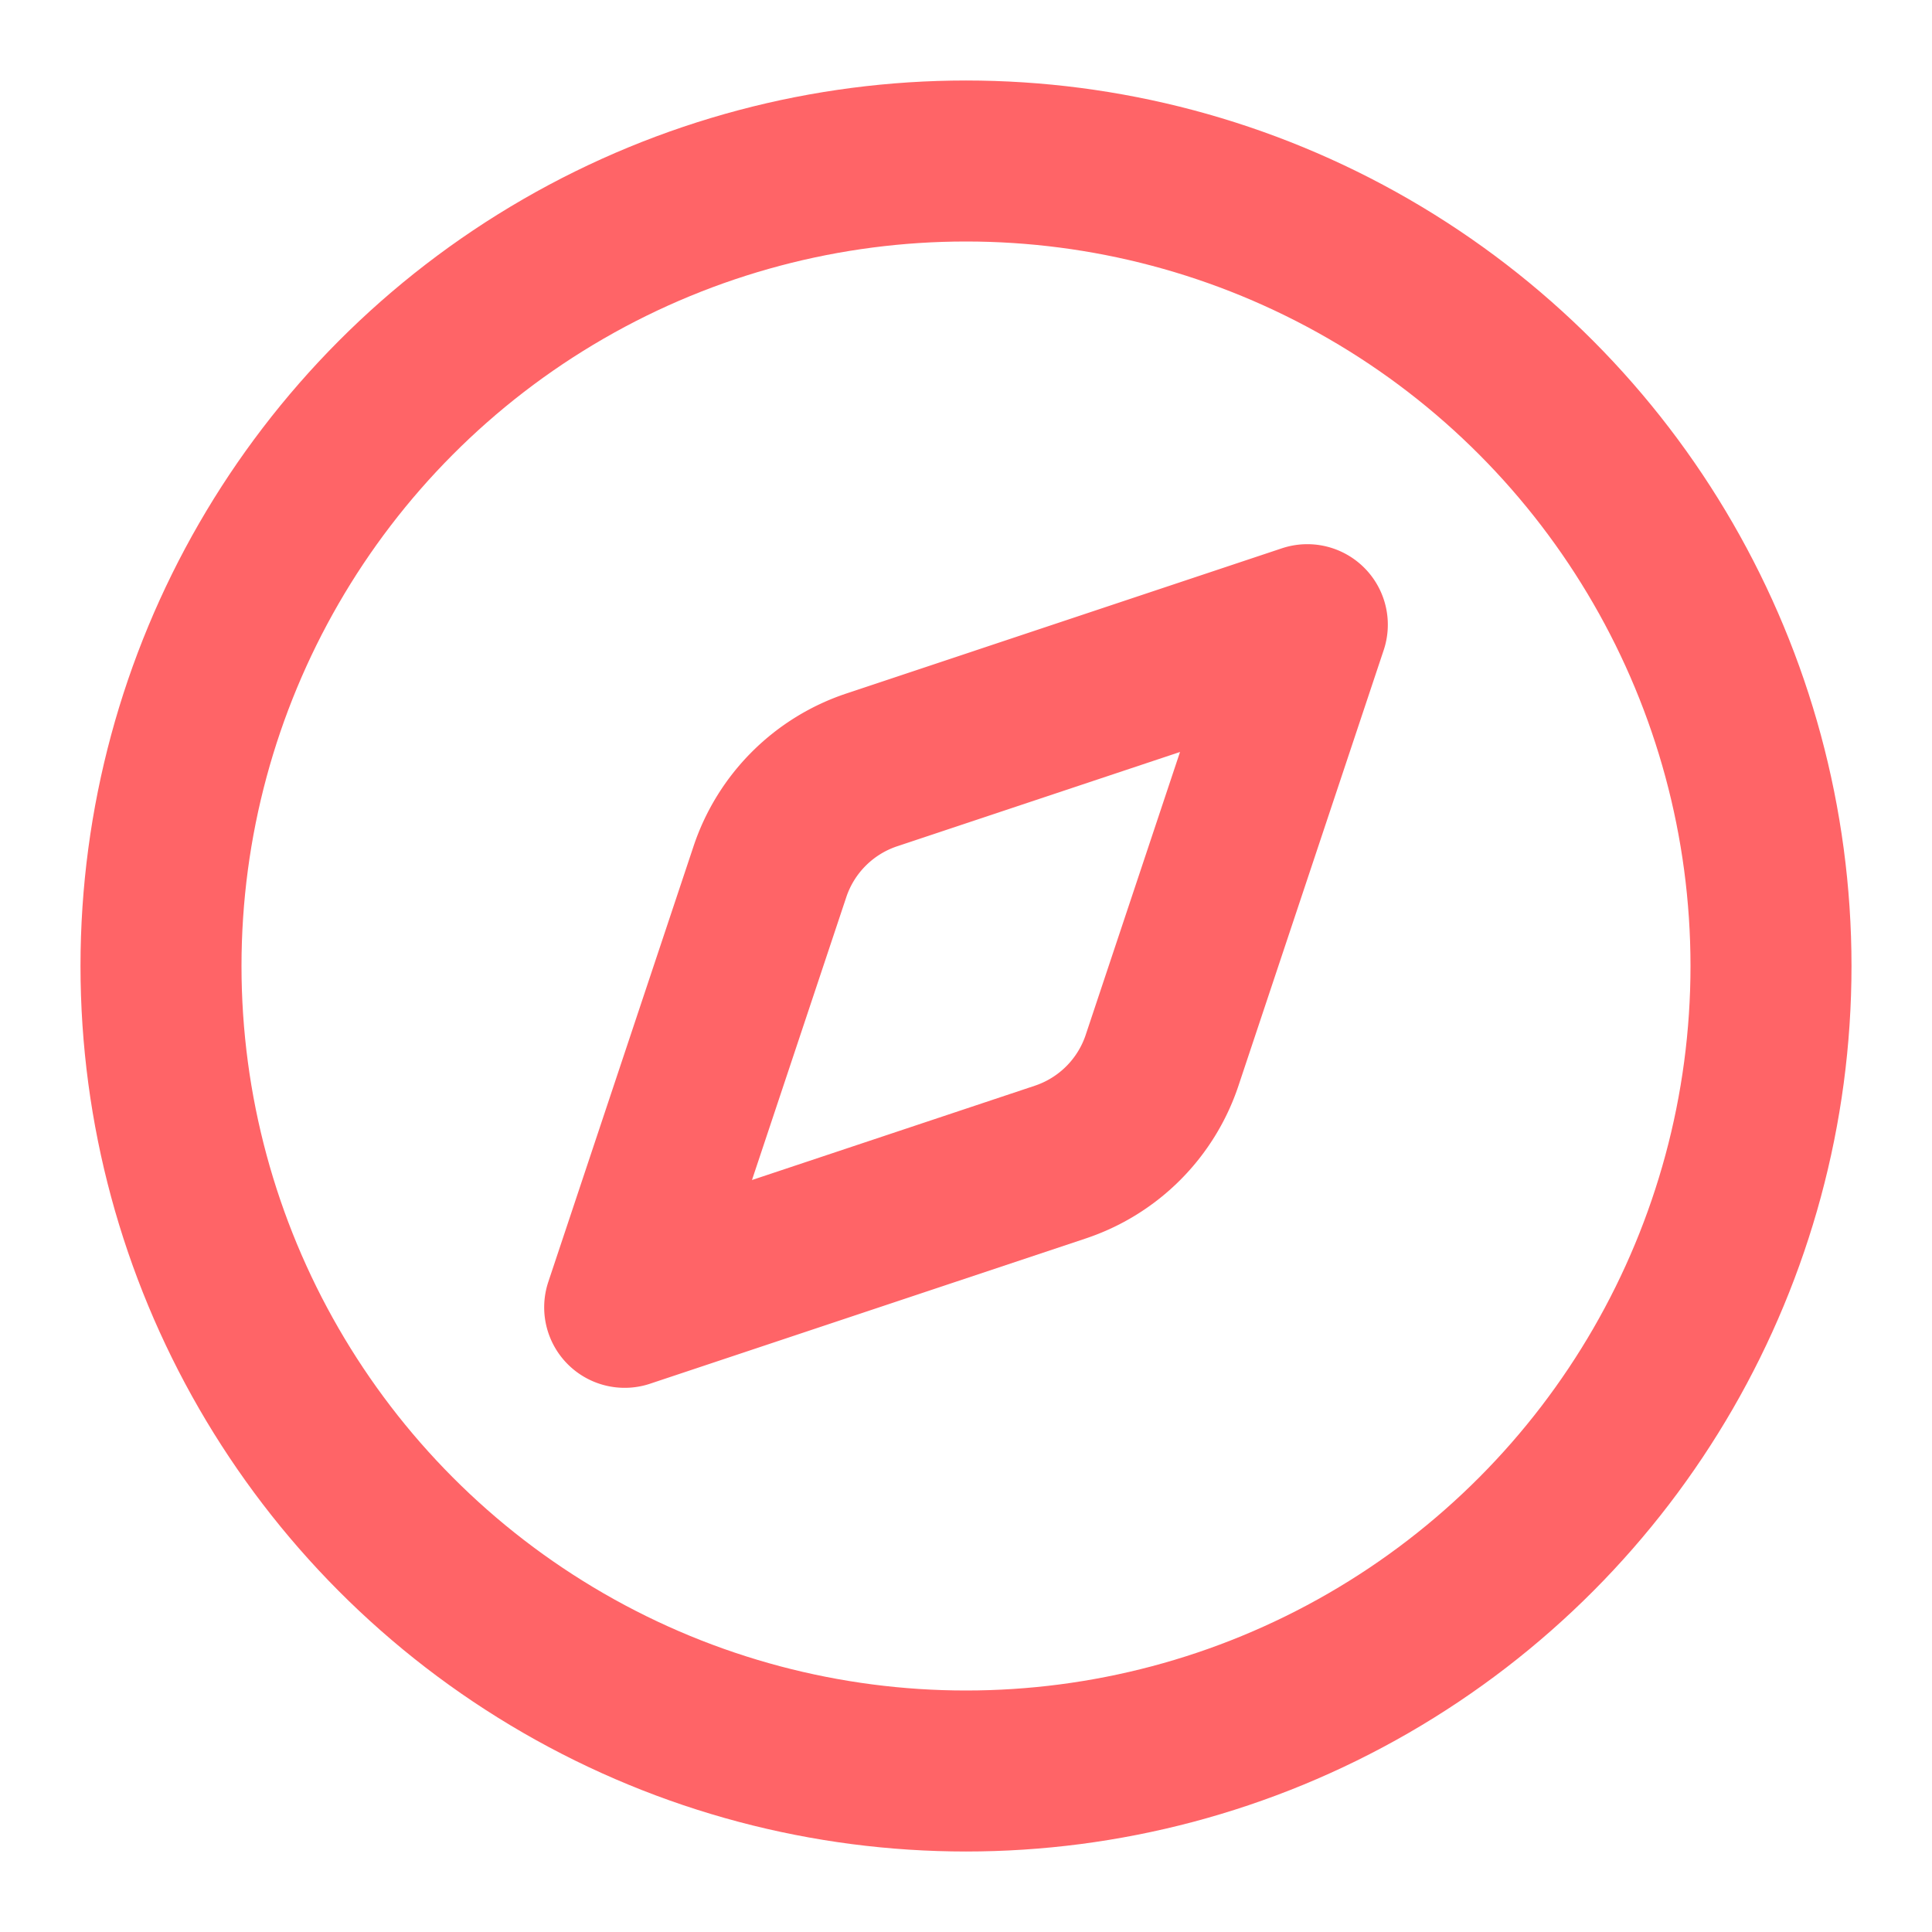 <svg xmlns="http://www.w3.org/2000/svg" stroke-width="2" width="24" height="24" stroke="#ff6467" stroke-linecap="round" stroke-linejoin="round" fill="none" viewBox="0 0 24 24" class="lucide lucide-compass size-6 stroke-green-500">  <path d="m16.24 7.76-1.804 5.411a2 2 0 0 1-1.265 1.265L7.76 16.24l1.804-5.411a2 2 0 0 1 1.265-1.265z"></path> <circle cx="12" cy="12" r="10"></circle>  </svg>